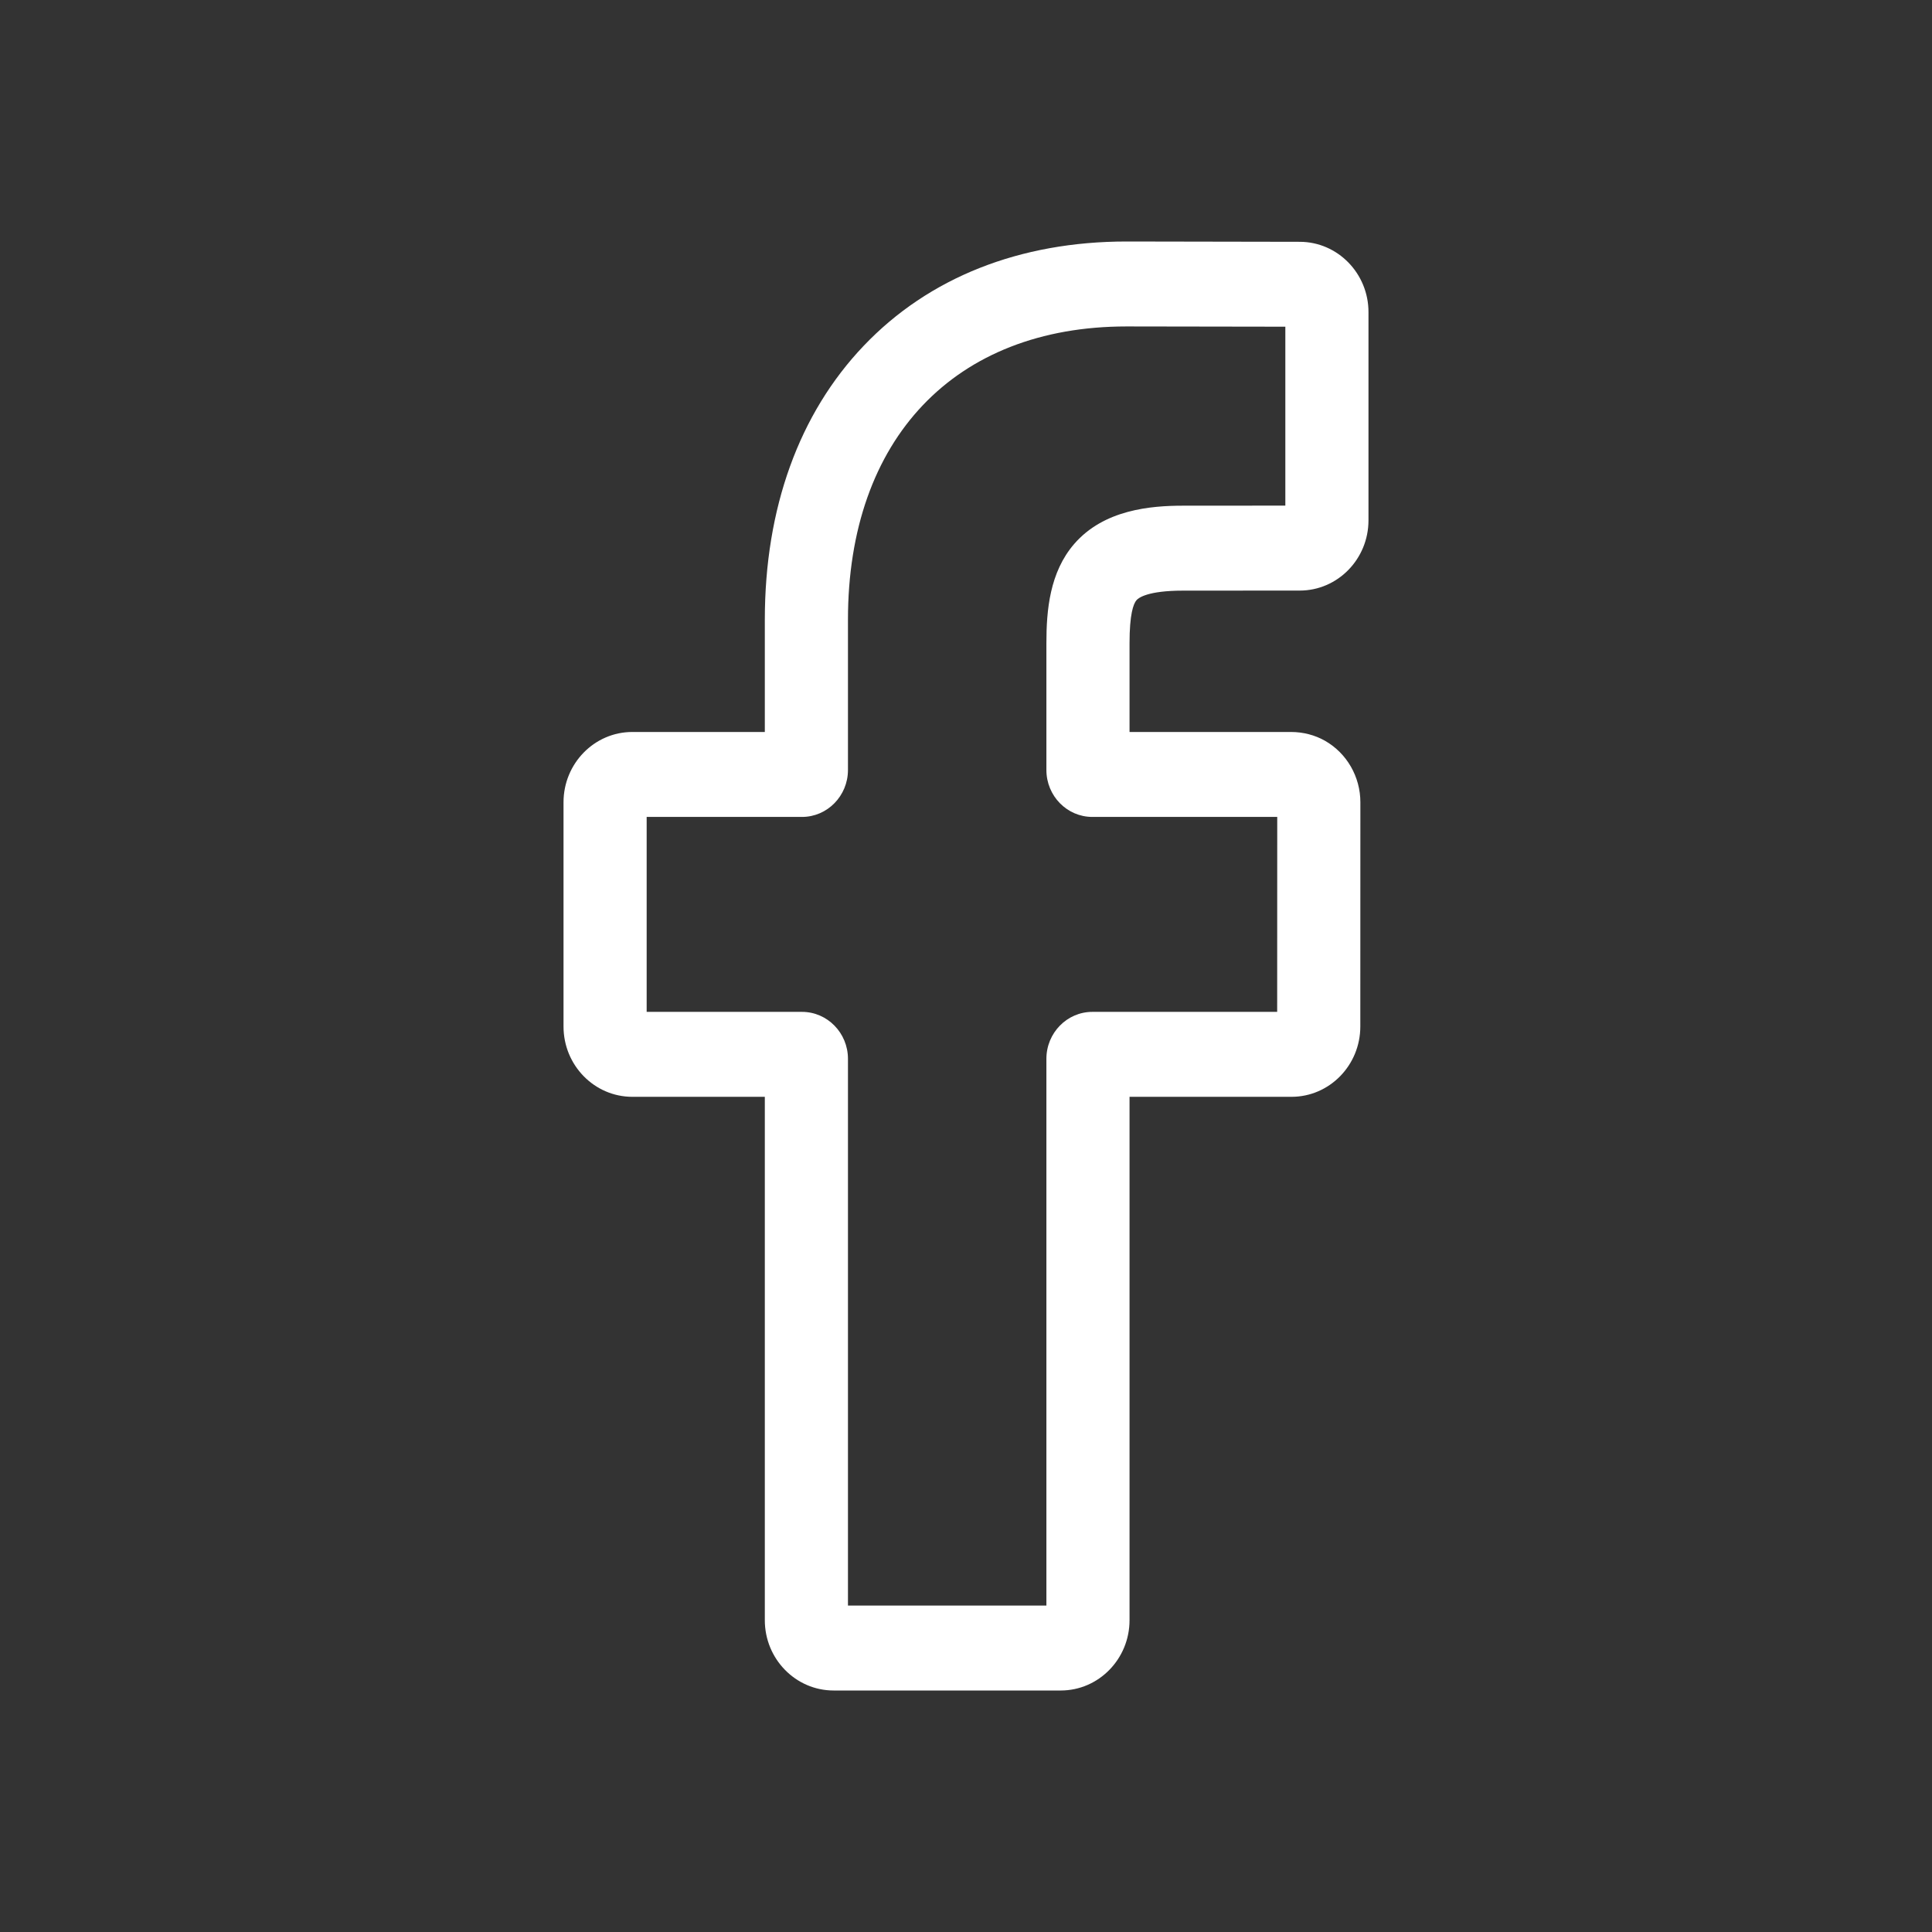 <svg width="31" height="31" viewBox="0 0 31 31" fill="none" xmlns="http://www.w3.org/2000/svg">
<rect x="0" y="0" width="31" height="31" fill="#333333" stroke="none"/>
<path d="M17.02 27.125H13.376C12.767 27.125 12.272 26.619 12.272 25.997V17.599H10.146C9.537 17.599 9.042 17.093 9.042 16.471V12.873C9.042 12.251 9.537 11.745 10.146 11.745H12.272V9.943C12.272 8.156 12.821 6.636 13.86 5.547C14.903 4.453 16.362 3.875 18.077 3.875L20.856 3.88C21.464 3.881 21.958 4.387 21.958 5.007V8.349C21.958 8.971 21.463 9.476 20.855 9.476L18.983 9.477C18.413 9.477 18.267 9.594 18.236 9.63C18.185 9.689 18.124 9.857 18.124 10.321V11.745H20.714C20.909 11.745 21.098 11.794 21.26 11.886C21.611 12.086 21.828 12.464 21.828 12.873L21.827 16.471C21.827 17.093 21.332 17.599 20.723 17.599H18.124V25.997C18.124 26.619 17.629 27.125 17.02 27.125ZM13.606 25.762H16.79V16.989C16.79 16.574 17.121 16.236 17.527 16.236H20.493L20.494 13.108H17.527C17.12 13.108 16.79 12.77 16.79 12.355V10.321C16.79 9.789 16.843 9.183 17.236 8.728C17.712 8.178 18.461 8.114 18.983 8.114L20.624 8.113V5.242L18.076 5.238C15.319 5.238 13.606 7.041 13.606 9.943V12.355C13.606 12.77 13.275 13.108 12.869 13.108H10.376V16.236H12.869C13.275 16.236 13.606 16.574 13.606 16.989V25.762ZM20.854 5.243H20.854H20.854Z" fill="white"/>
</svg>
